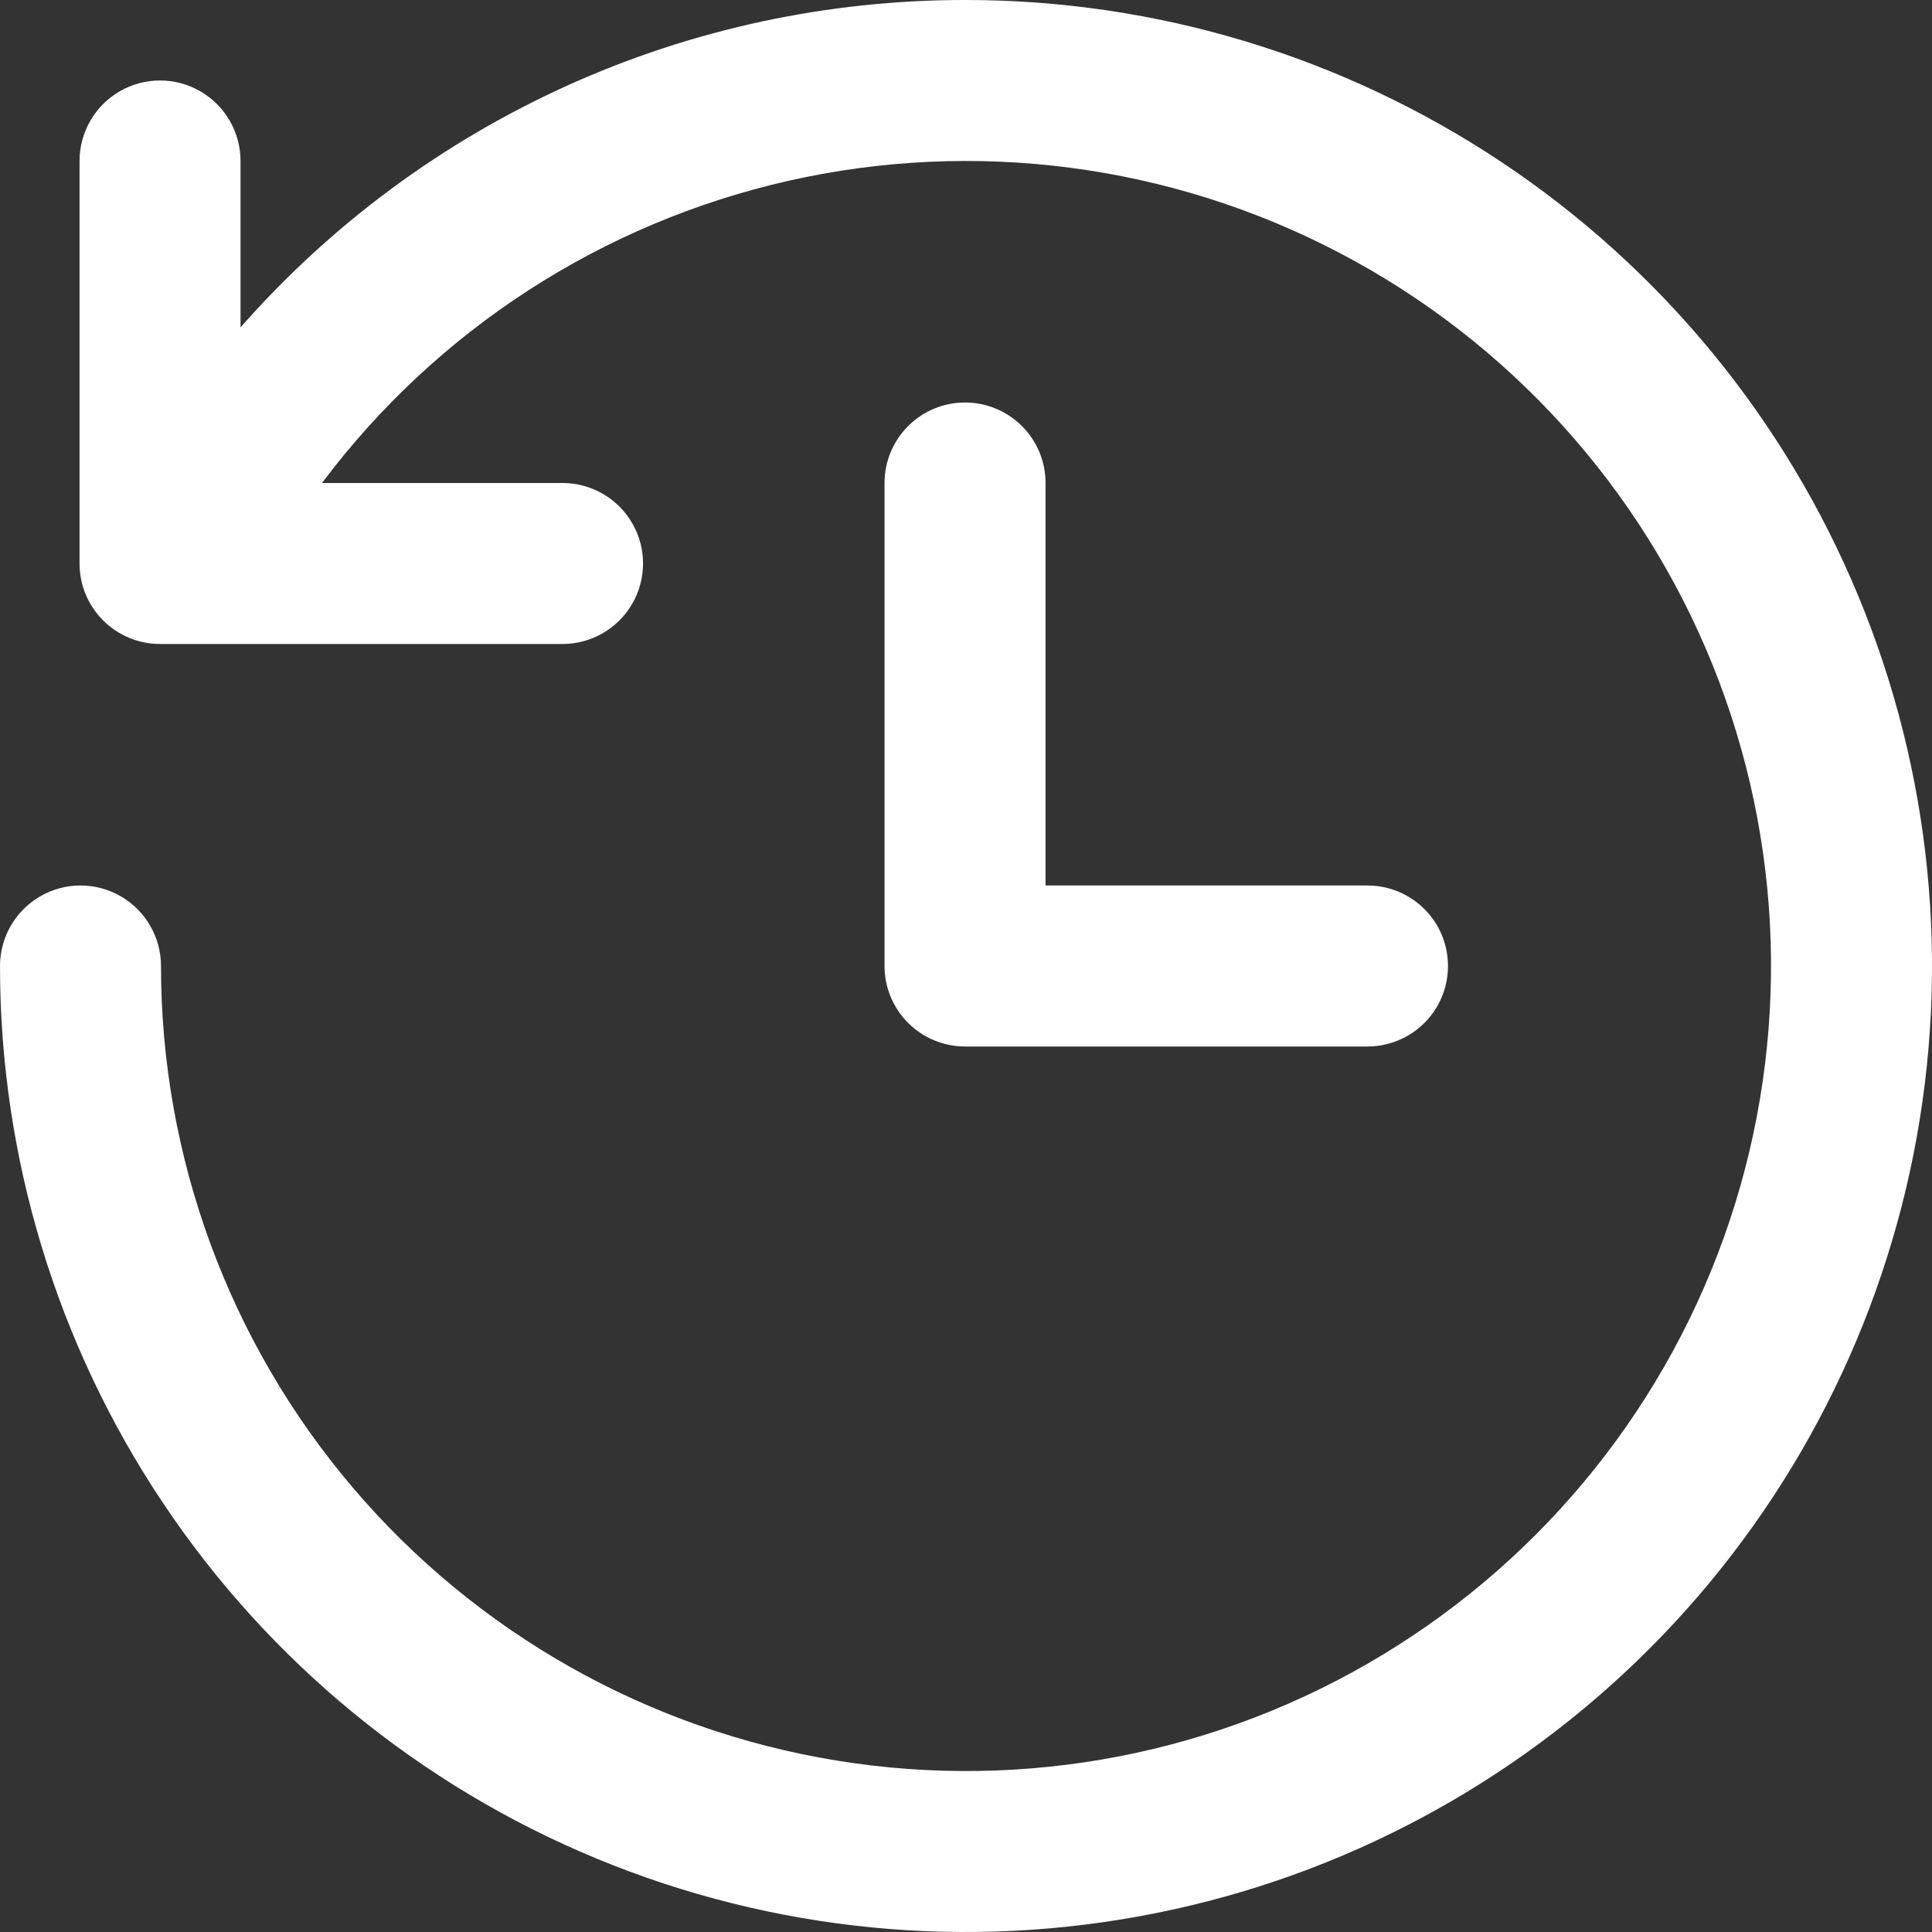 <svg width="24" height="24" viewBox="0 0 24 24" fill="none" xmlns="http://www.w3.org/2000/svg">
<rect x="0" y="0" width="24" height="24" fill="#333333" stroke="none"/>
<path d="M11.988 5C11.723 5 11.468 5.105 11.281 5.293C11.093 5.48 10.988 5.735 10.988 6V12C10.988 12.265 11.093 12.519 11.281 12.707C11.468 12.894 11.723 13 11.988 13H16.988C17.345 13 17.675 12.809 17.854 12.5C18.032 12.19 18.032 11.809 17.854 11.5C17.675 11.19 17.345 11 16.988 11H12.988V6C12.988 5.734 12.883 5.48 12.695 5.293C12.507 5.105 12.253 5 11.988 5L11.988 5Z" fill="white"/>
<path d="M11.988 3.7994e-06C10.285 -0.001 8.601 0.361 7.049 1.062C5.497 1.764 4.112 2.788 2.988 4.067V2C2.988 1.643 2.797 1.312 2.488 1.134C2.179 0.955 1.797 0.955 1.488 1.134C1.179 1.312 0.988 1.643 0.988 2V7C0.988 7.265 1.093 7.519 1.281 7.707C1.468 7.894 1.723 8 1.988 8H6.988C7.345 8 7.675 7.809 7.854 7.5C8.033 7.19 8.033 6.809 7.854 6.5C7.675 6.19 7.345 6 6.988 6H4C5.425 4.1 7.479 2.77 9.795 2.246C12.111 1.722 14.538 2.04 16.641 3.142C18.744 4.244 20.387 6.059 21.275 8.261C22.163 10.463 22.238 12.909 21.487 15.162C20.736 17.415 19.208 19.327 17.176 20.556C15.145 21.786 12.742 22.252 10.398 21.871C8.054 21.491 5.922 20.289 4.383 18.48C2.845 16.672 2 14.375 2 12C2 11.643 1.809 11.313 1.5 11.134C1.19 10.955 0.809 10.955 0.5 11.134C0.191 11.313 0 11.643 0 12C0 14.374 0.704 16.695 2.023 18.668C3.342 20.642 5.217 22.18 7.411 23.088C9.604 23.996 12.017 24.233 14.346 23.768C16.674 23.305 18.812 22.16 20.49 20.481C22.167 18.802 23.309 16.662 23.771 14.334C24.233 12.005 23.993 9.592 23.083 7.4C22.173 5.207 20.633 3.334 18.658 2.017C16.683 0.7 14.362 -0.002 11.988 0L11.988 3.7994e-06Z" fill="white"/>
</svg>
